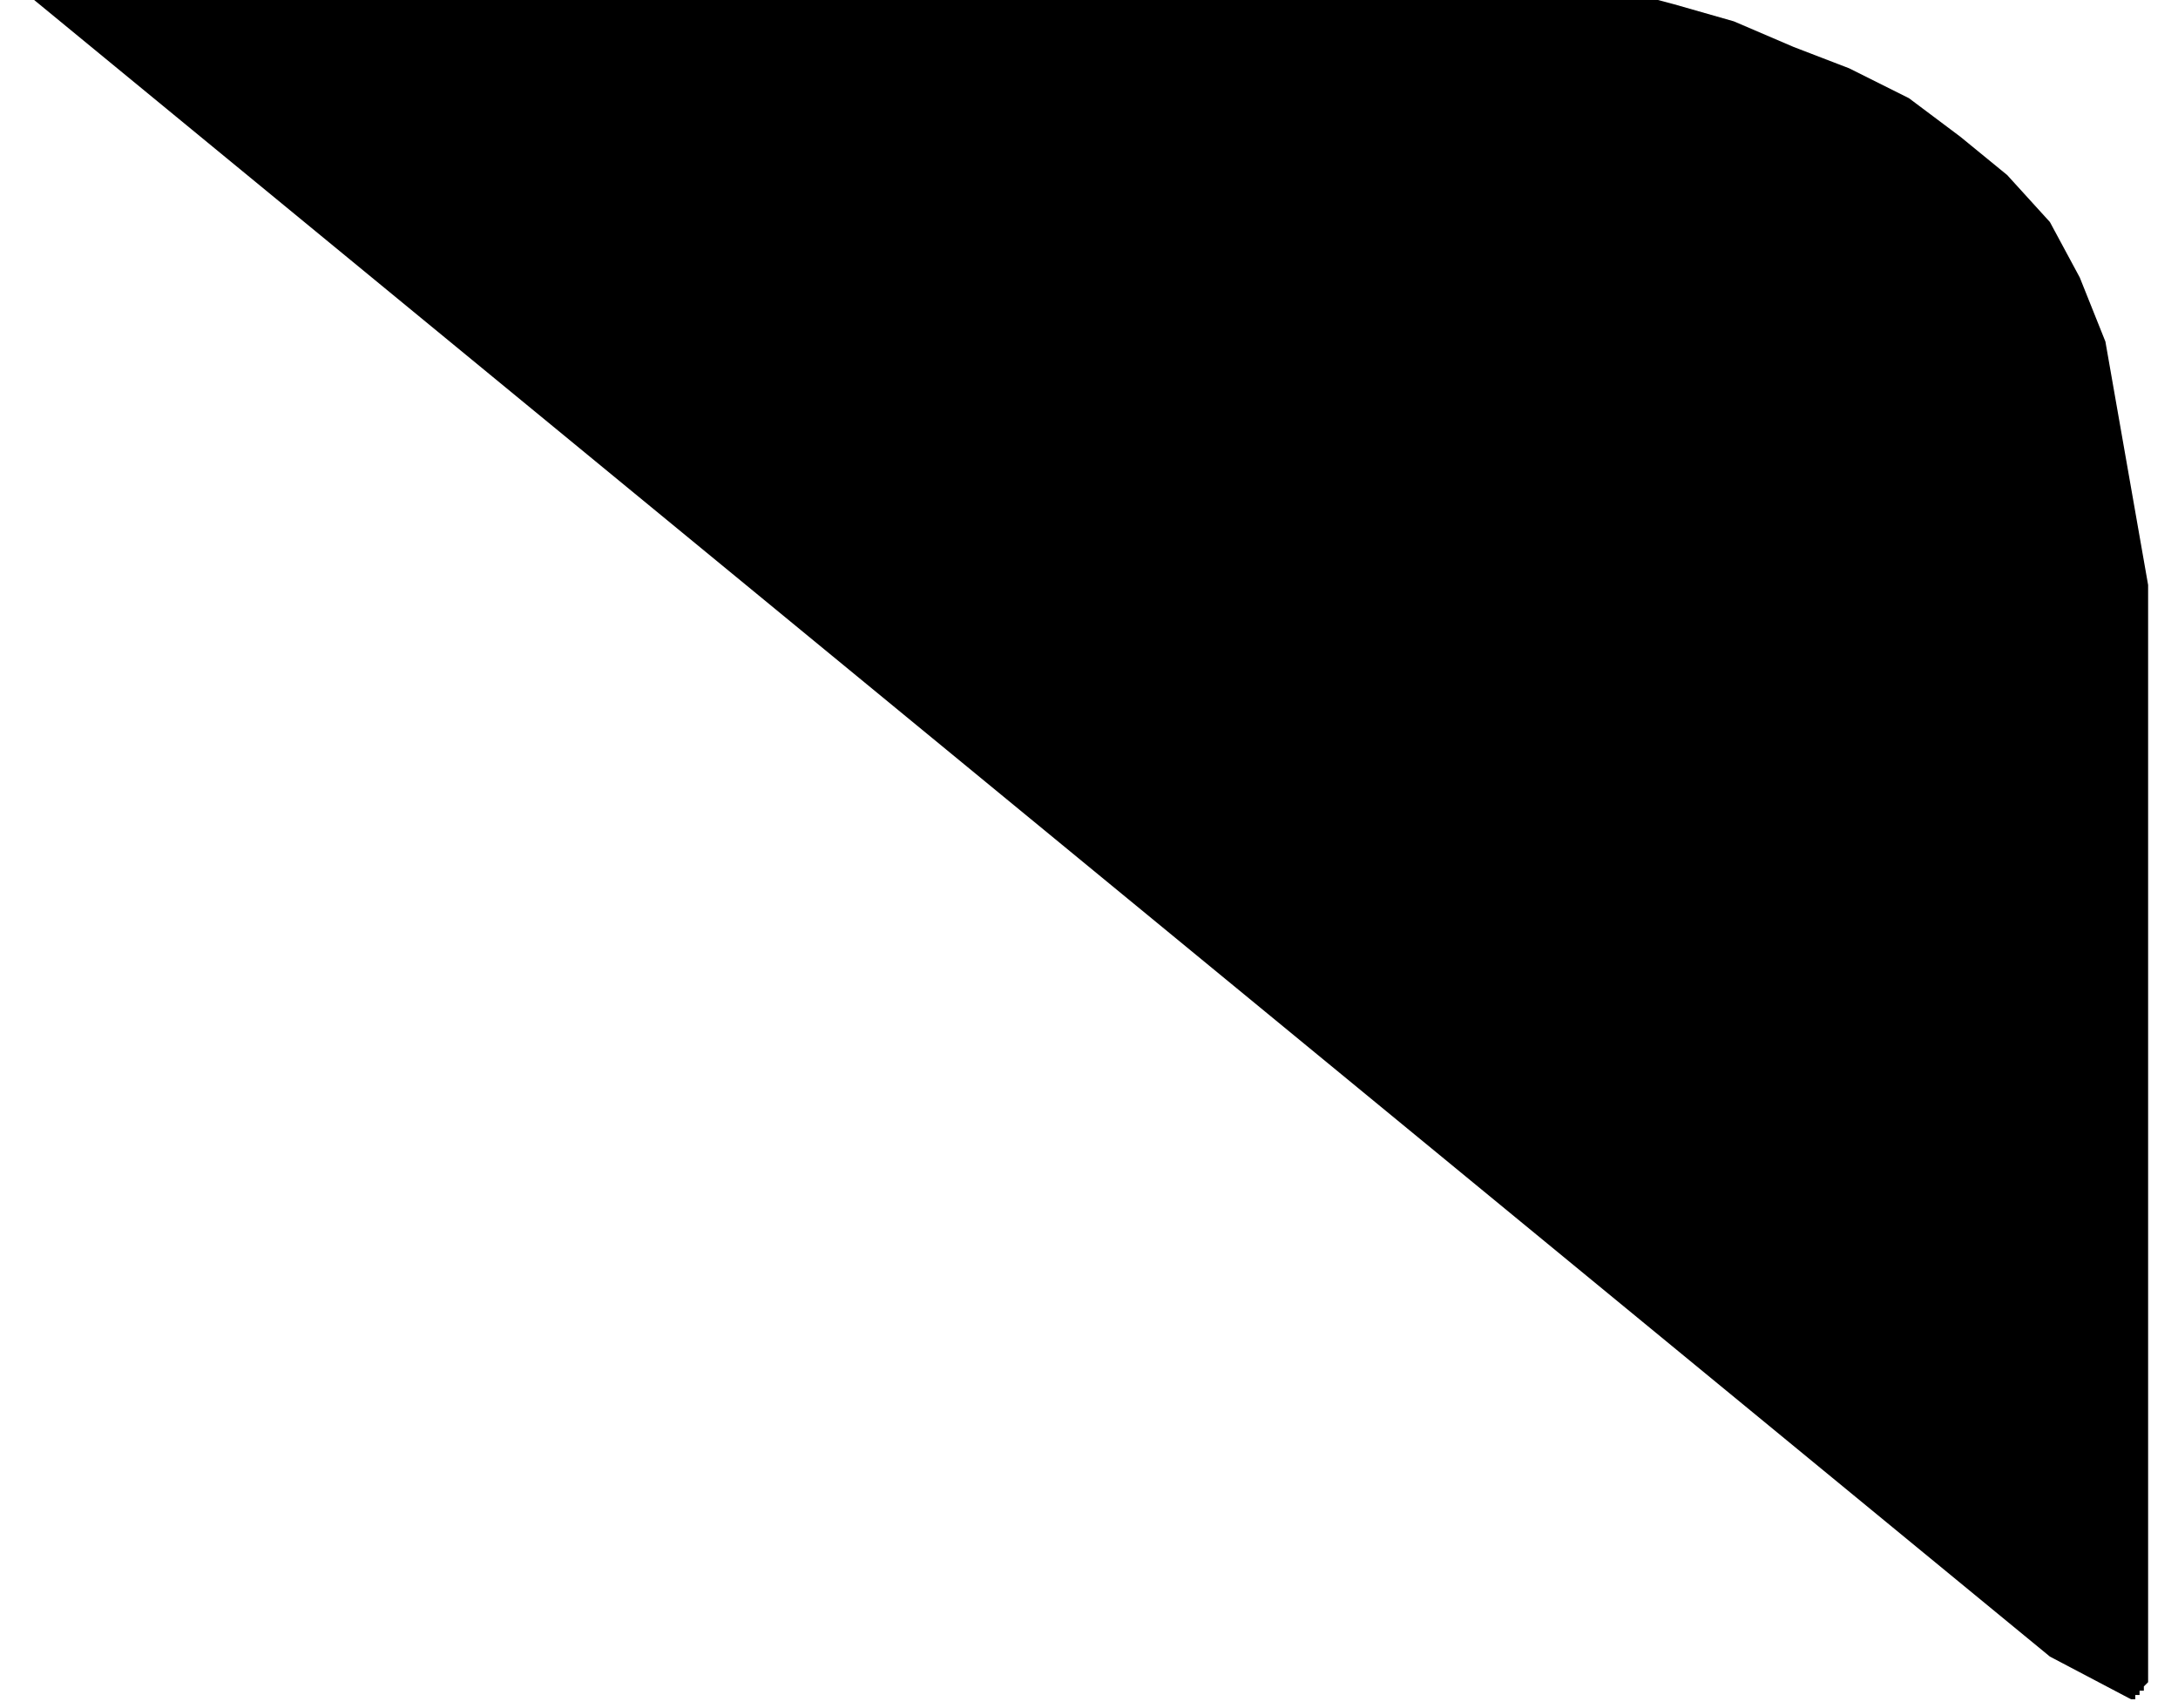 <svg xmlns="http://www.w3.org/2000/svg" fill-rule="evenodd" height="53.333" preserveAspectRatio="none" stroke-linecap="round" viewBox="0 0 510 400" width="68"><style>.brush0{fill:#fff}.pen0{stroke:#000;stroke-width:1;stroke-linejoin:round}.brush1{fill:none}</style><path fill-rule="nonzero" style="fill:#000;stroke:none" d="m377-3 15 4 14 4 14 6 13 5 14 7 12 9 11 9 10 11 7 13 6 15 10 57v257l-1 1v1h-1v1h-1v1h-1l-19-10L8 0l2-3 368 1z"/></svg>
